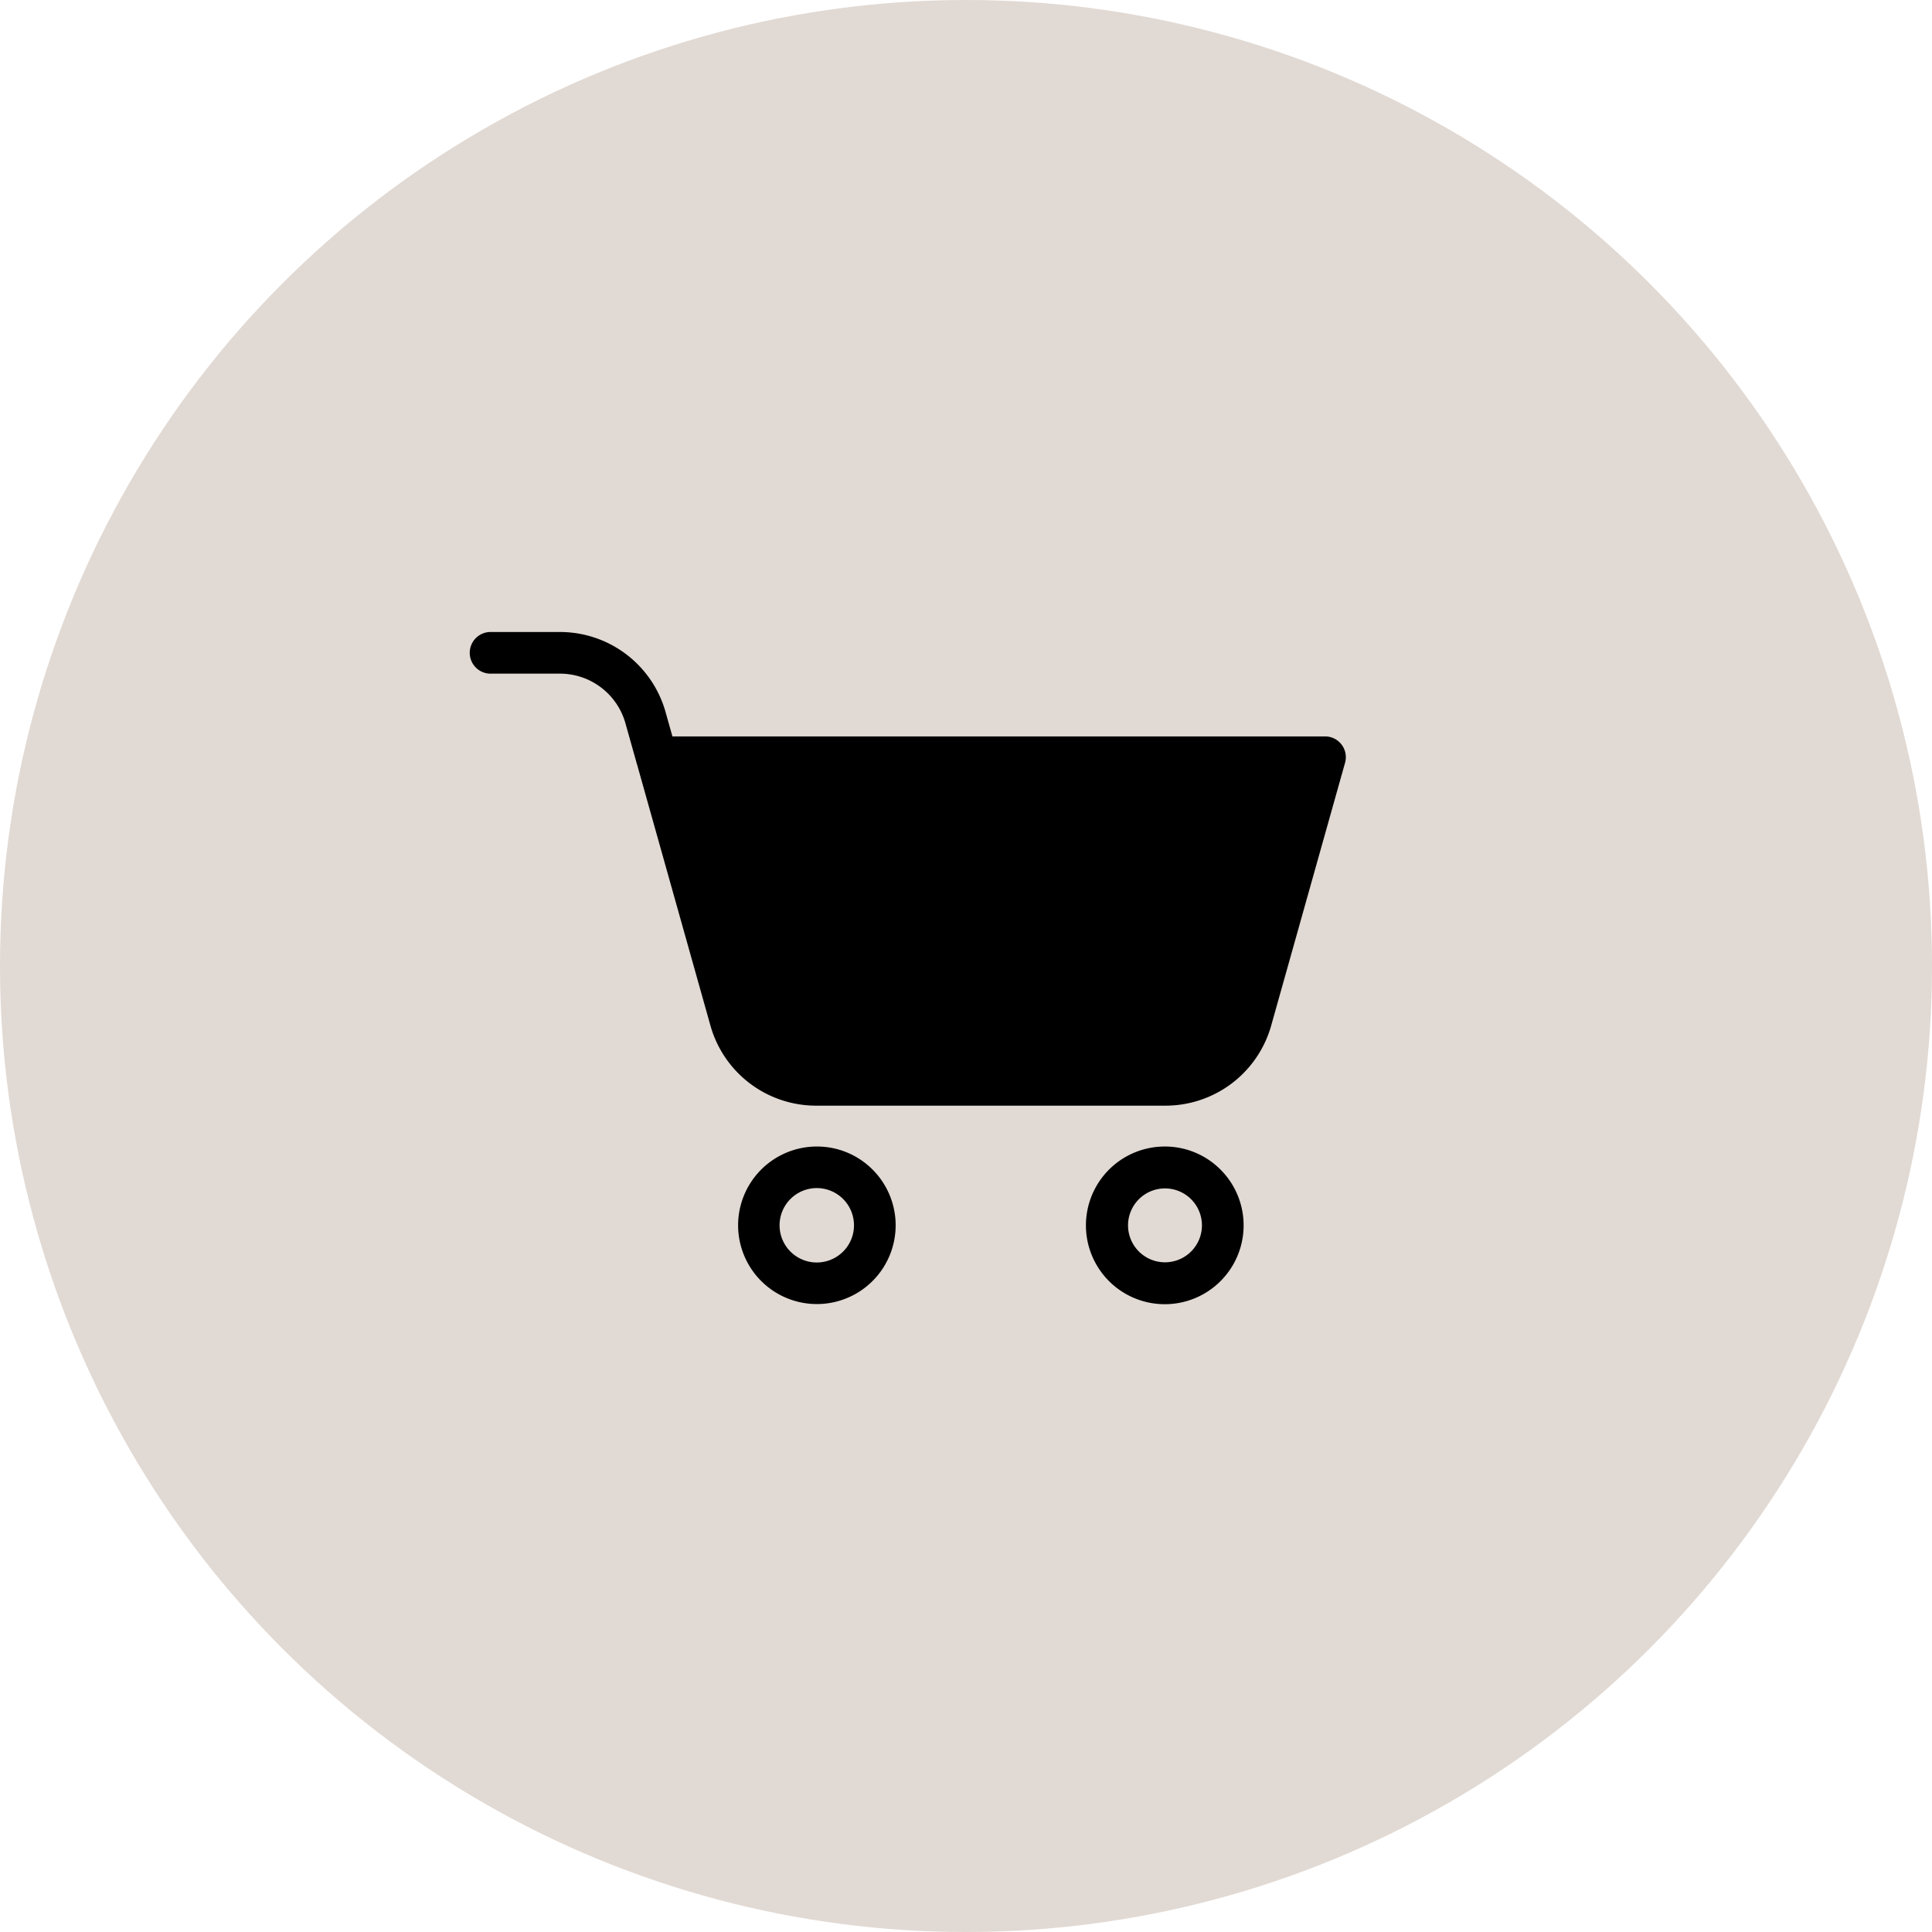 <svg id="Laag_1" data-name="Laag 1" xmlns="http://www.w3.org/2000/svg" viewBox="0 0 522.92 522.92"><defs><style>.cls-1{fill:#e1d9d3;}</style></defs><circle class="cls-1" cx="261.46" cy="261.46" r="261.46"/><path d="M335.65,424.32a21.32,21.32,0,1,0,15.07,6.25A21.22,21.22,0,0,0,335.65,424.32Zm7.1,28.42a10.07,10.07,0,1,1,2.93-7.1A10,10,0,0,1,342.75,452.74Z" transform="translate(-114.54 -114)"/><path d="M474.71,313.53a5.36,5.36,0,0,0-1.52-.21H296.54l-1.8-6.39a29.69,29.69,0,0,0-28.86-21.87H247.56a5.64,5.64,0,1,0,0,11.27h18.32a18.42,18.42,0,0,1,18,13.64l2.86,10.16h0a4.16,4.16,0,0,0,.21.71l19.82,70.54a29.72,29.72,0,0,0,28.86,21.88h94.17a29.72,29.72,0,0,0,28.86-21.88l19.93-70.9A5.62,5.62,0,0,0,474.71,313.53Z" transform="translate(-114.54 -114)"/><path d="M429.82,424.32a21.34,21.34,0,1,0,15.07,6.25A21.22,21.22,0,0,0,429.82,424.32Zm7.1,28.42a10,10,0,1,1,2.94-7.1A10,10,0,0,1,436.92,452.74Z" transform="translate(-114.54 -114)"/></svg>